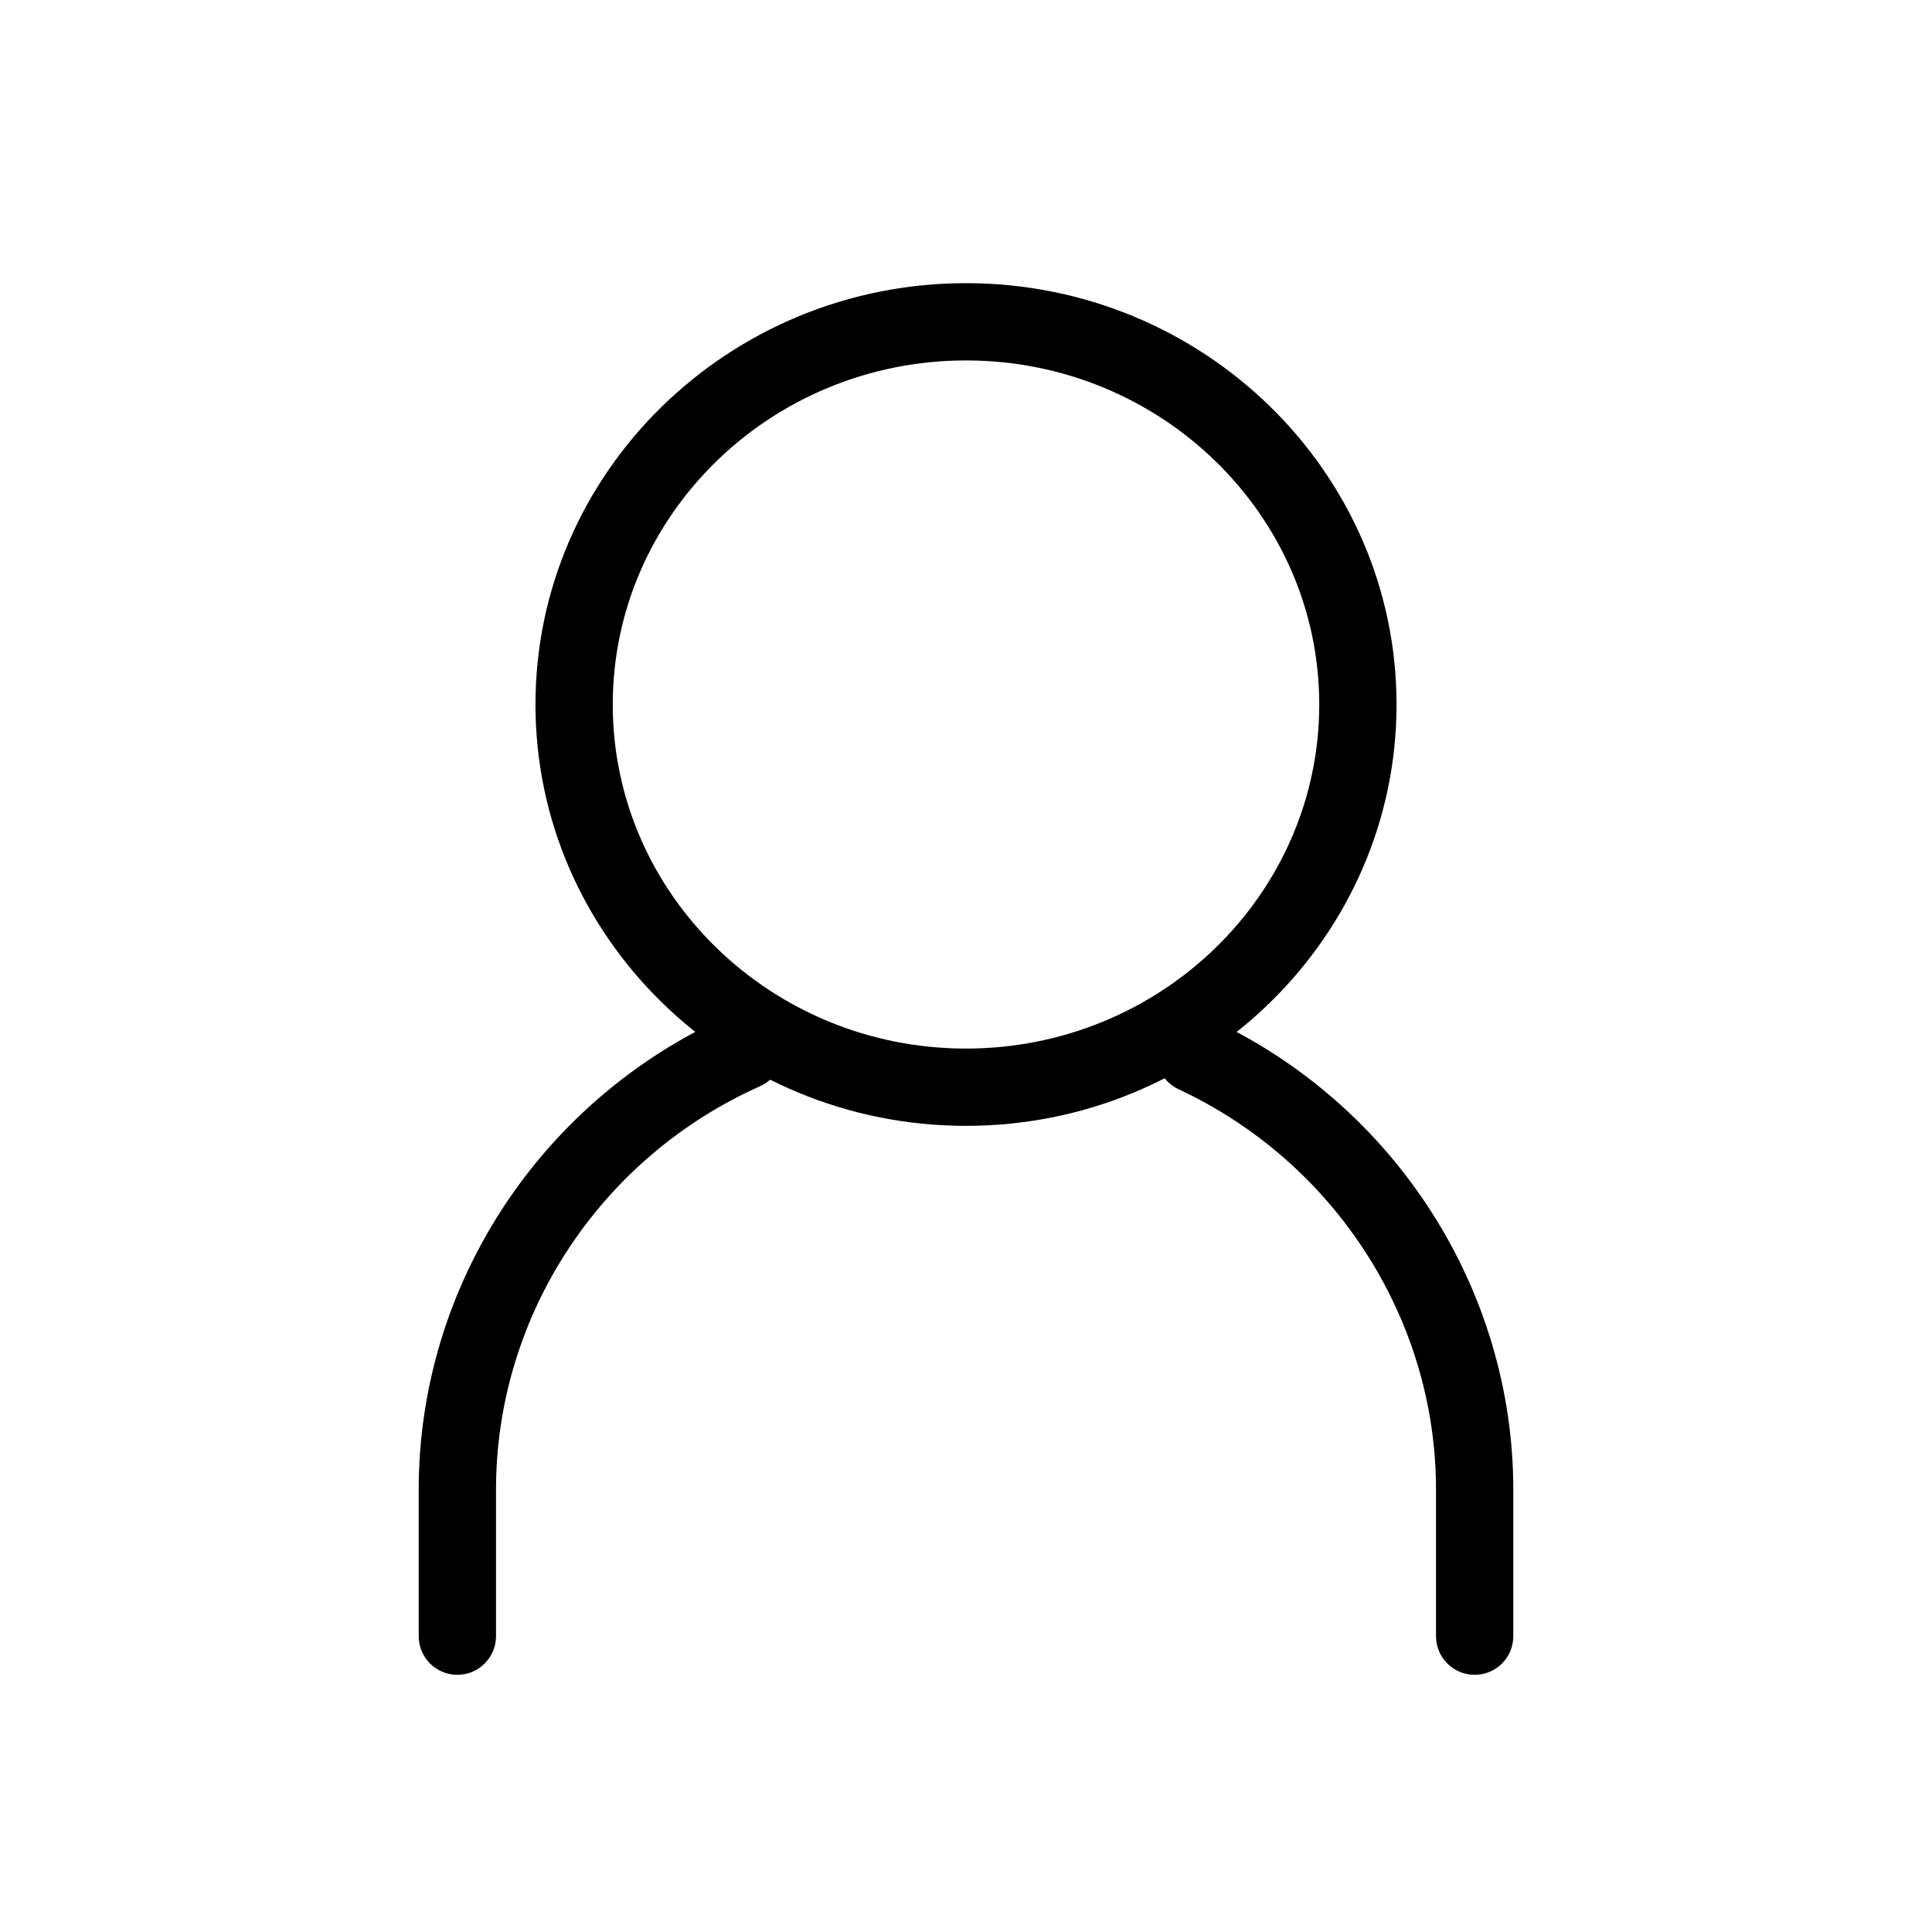 <?xml version="1.0" encoding="utf-8"?>
<!-- Generated by IcoMoon.io -->
<!DOCTYPE svg PUBLIC "-//W3C//DTD SVG 1.1//EN" "http://www.w3.org/Graphics/SVG/1.1/DTD/svg11.dtd">
<svg version="1.1" xmlns="http://www.w3.org/2000/svg" xmlns:xlink="http://www.w3.org/1999/xlink" width="1024" height="1024" viewBox="0 0 1024 1024"><g id="icomoon-ignore">
</g>
<path d="M512 596.726c-125.829 0-228.188-100.188-228.188-223.314 0-123.146 102.38-223.334 228.188-223.334 125.829 0 228.188 100.188 228.188 223.334 0 123.126-102.359 223.314-228.188 223.314zM512 191.037c-103.24 0-187.228 81.818-187.228 182.374s83.988 182.354 187.228 182.354c103.24 0 187.228-81.797 187.228-182.354s-84.009-182.374-187.228-182.374z"></path>
<path d="M781.599 887.685c-11.325 0-20.48-9.155-20.48-20.48v-77.742c0-90.214-53.535-173.486-136.417-212.111-10.24-4.772-14.684-16.957-9.892-27.218 4.792-10.24 16.978-14.664 27.218-9.892 97.239 45.343 160.051 143.155 160.051 249.242v77.742c0 11.305-9.155 20.46-20.48 20.46zM242.401 887.685c-11.305 0-20.48-9.155-20.48-20.48v-77.742c0-108.012 64.471-206.602 164.25-251.167 10.322-4.608 22.446 0.020 27.054 10.363 4.608 10.322-0.020 22.426-10.342 27.034-85.033 37.97-139.981 121.876-139.981 213.75v77.742c-0.020 11.346-9.196 20.5-20.5 20.5z"></path>
</svg>
